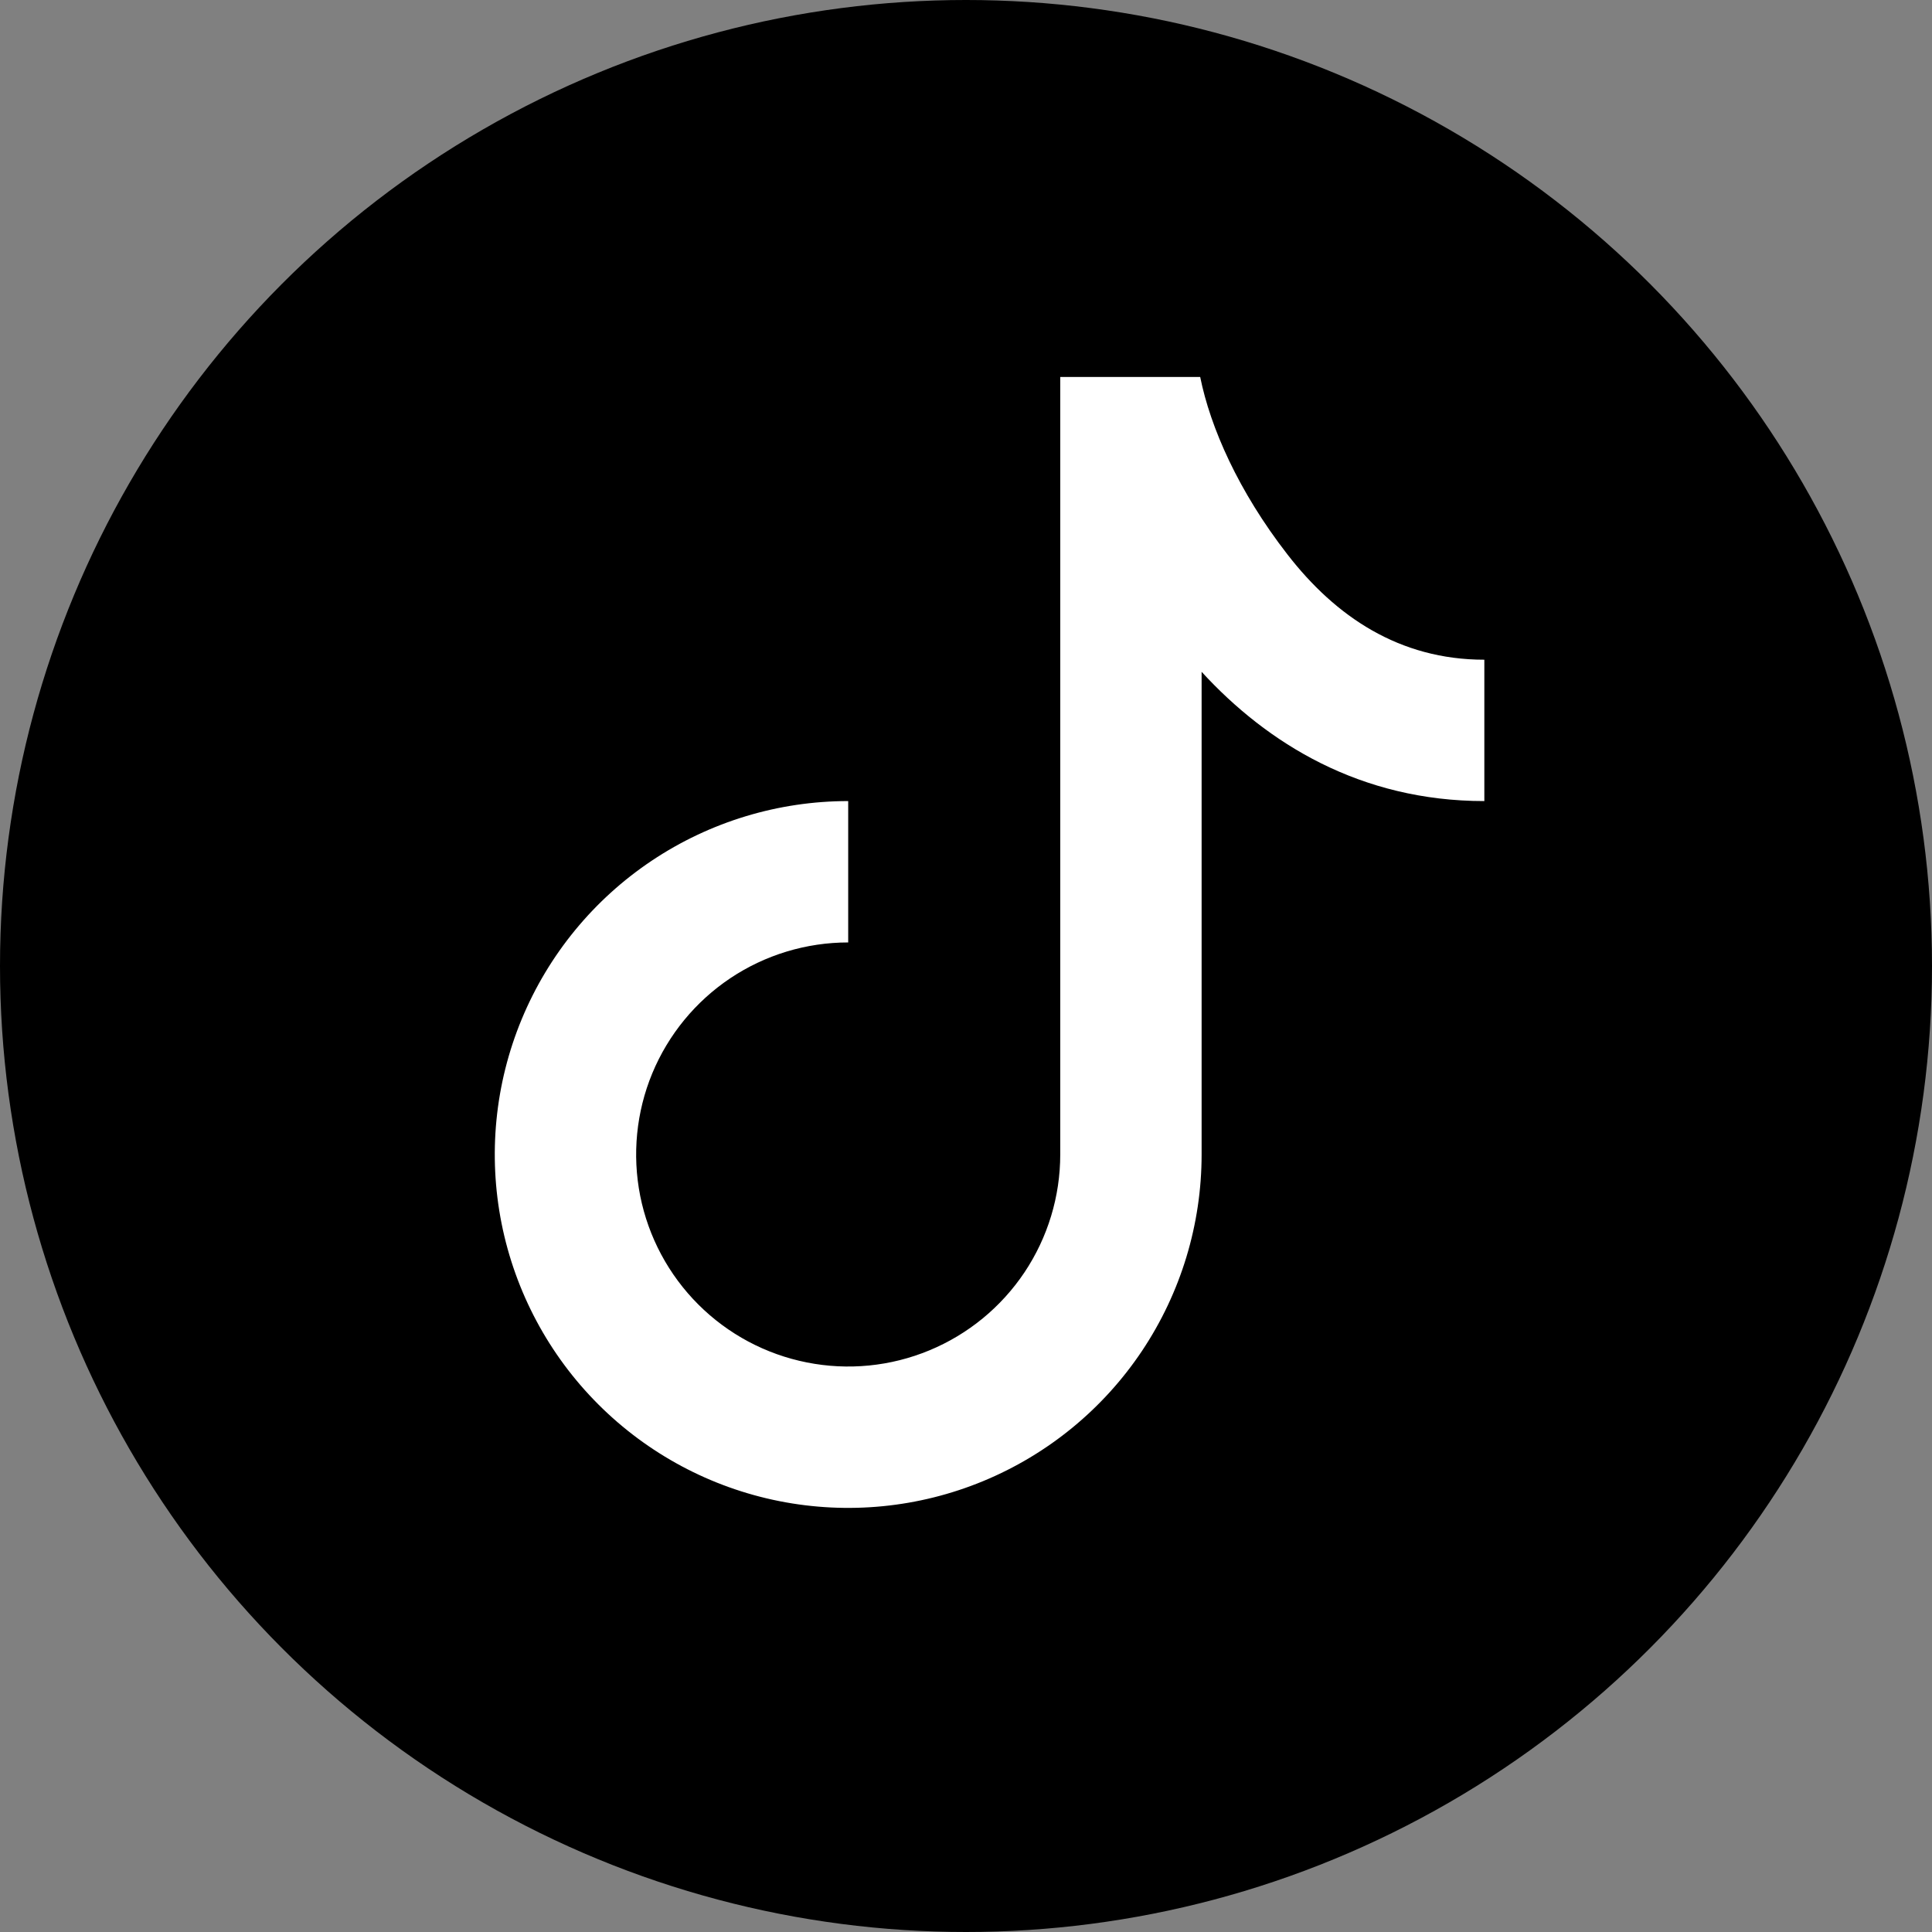 <svg viewBox="0 0 41 41" fill="none" xmlns="http://www.w3.org/2000/svg" preserveAspectRatio="xMinYMid meet">
<rect x="0" y="0" width="41" height="41" fill="#808080" stroke="none"/>
<circle cx="20.5" cy="20.5" r="20.5" fill="currentColor"/>
<path d="M22.5 8H25.47C25.686 9.072 26.28 10.425 27.323 11.768C28.343 13.084 29.695 14 31.5 14V17C28.87 17 26.895 15.779 25.5 14.257V24.5C25.5 25.983 25.06 27.433 24.236 28.667C23.412 29.9 22.241 30.861 20.87 31.429C19.5 31.997 17.992 32.145 16.537 31.856C15.082 31.567 13.746 30.852 12.697 29.803C11.648 28.754 10.934 27.418 10.644 25.963C10.355 24.508 10.503 23 11.071 21.63C11.639 20.259 12.6 19.088 13.833 18.264C15.067 17.44 16.517 17 18 17V20C17.11 20 16.24 20.264 15.5 20.758C14.76 21.253 14.183 21.956 13.842 22.778C13.502 23.6 13.413 24.505 13.586 25.378C13.76 26.251 14.189 27.053 14.818 27.682C15.447 28.311 16.249 28.74 17.122 28.913C17.995 29.087 18.9 28.998 19.722 28.657C20.544 28.317 21.247 27.74 21.742 27C22.236 26.26 22.5 25.39 22.5 24.5V8Z" fill="white"/>
</svg>
